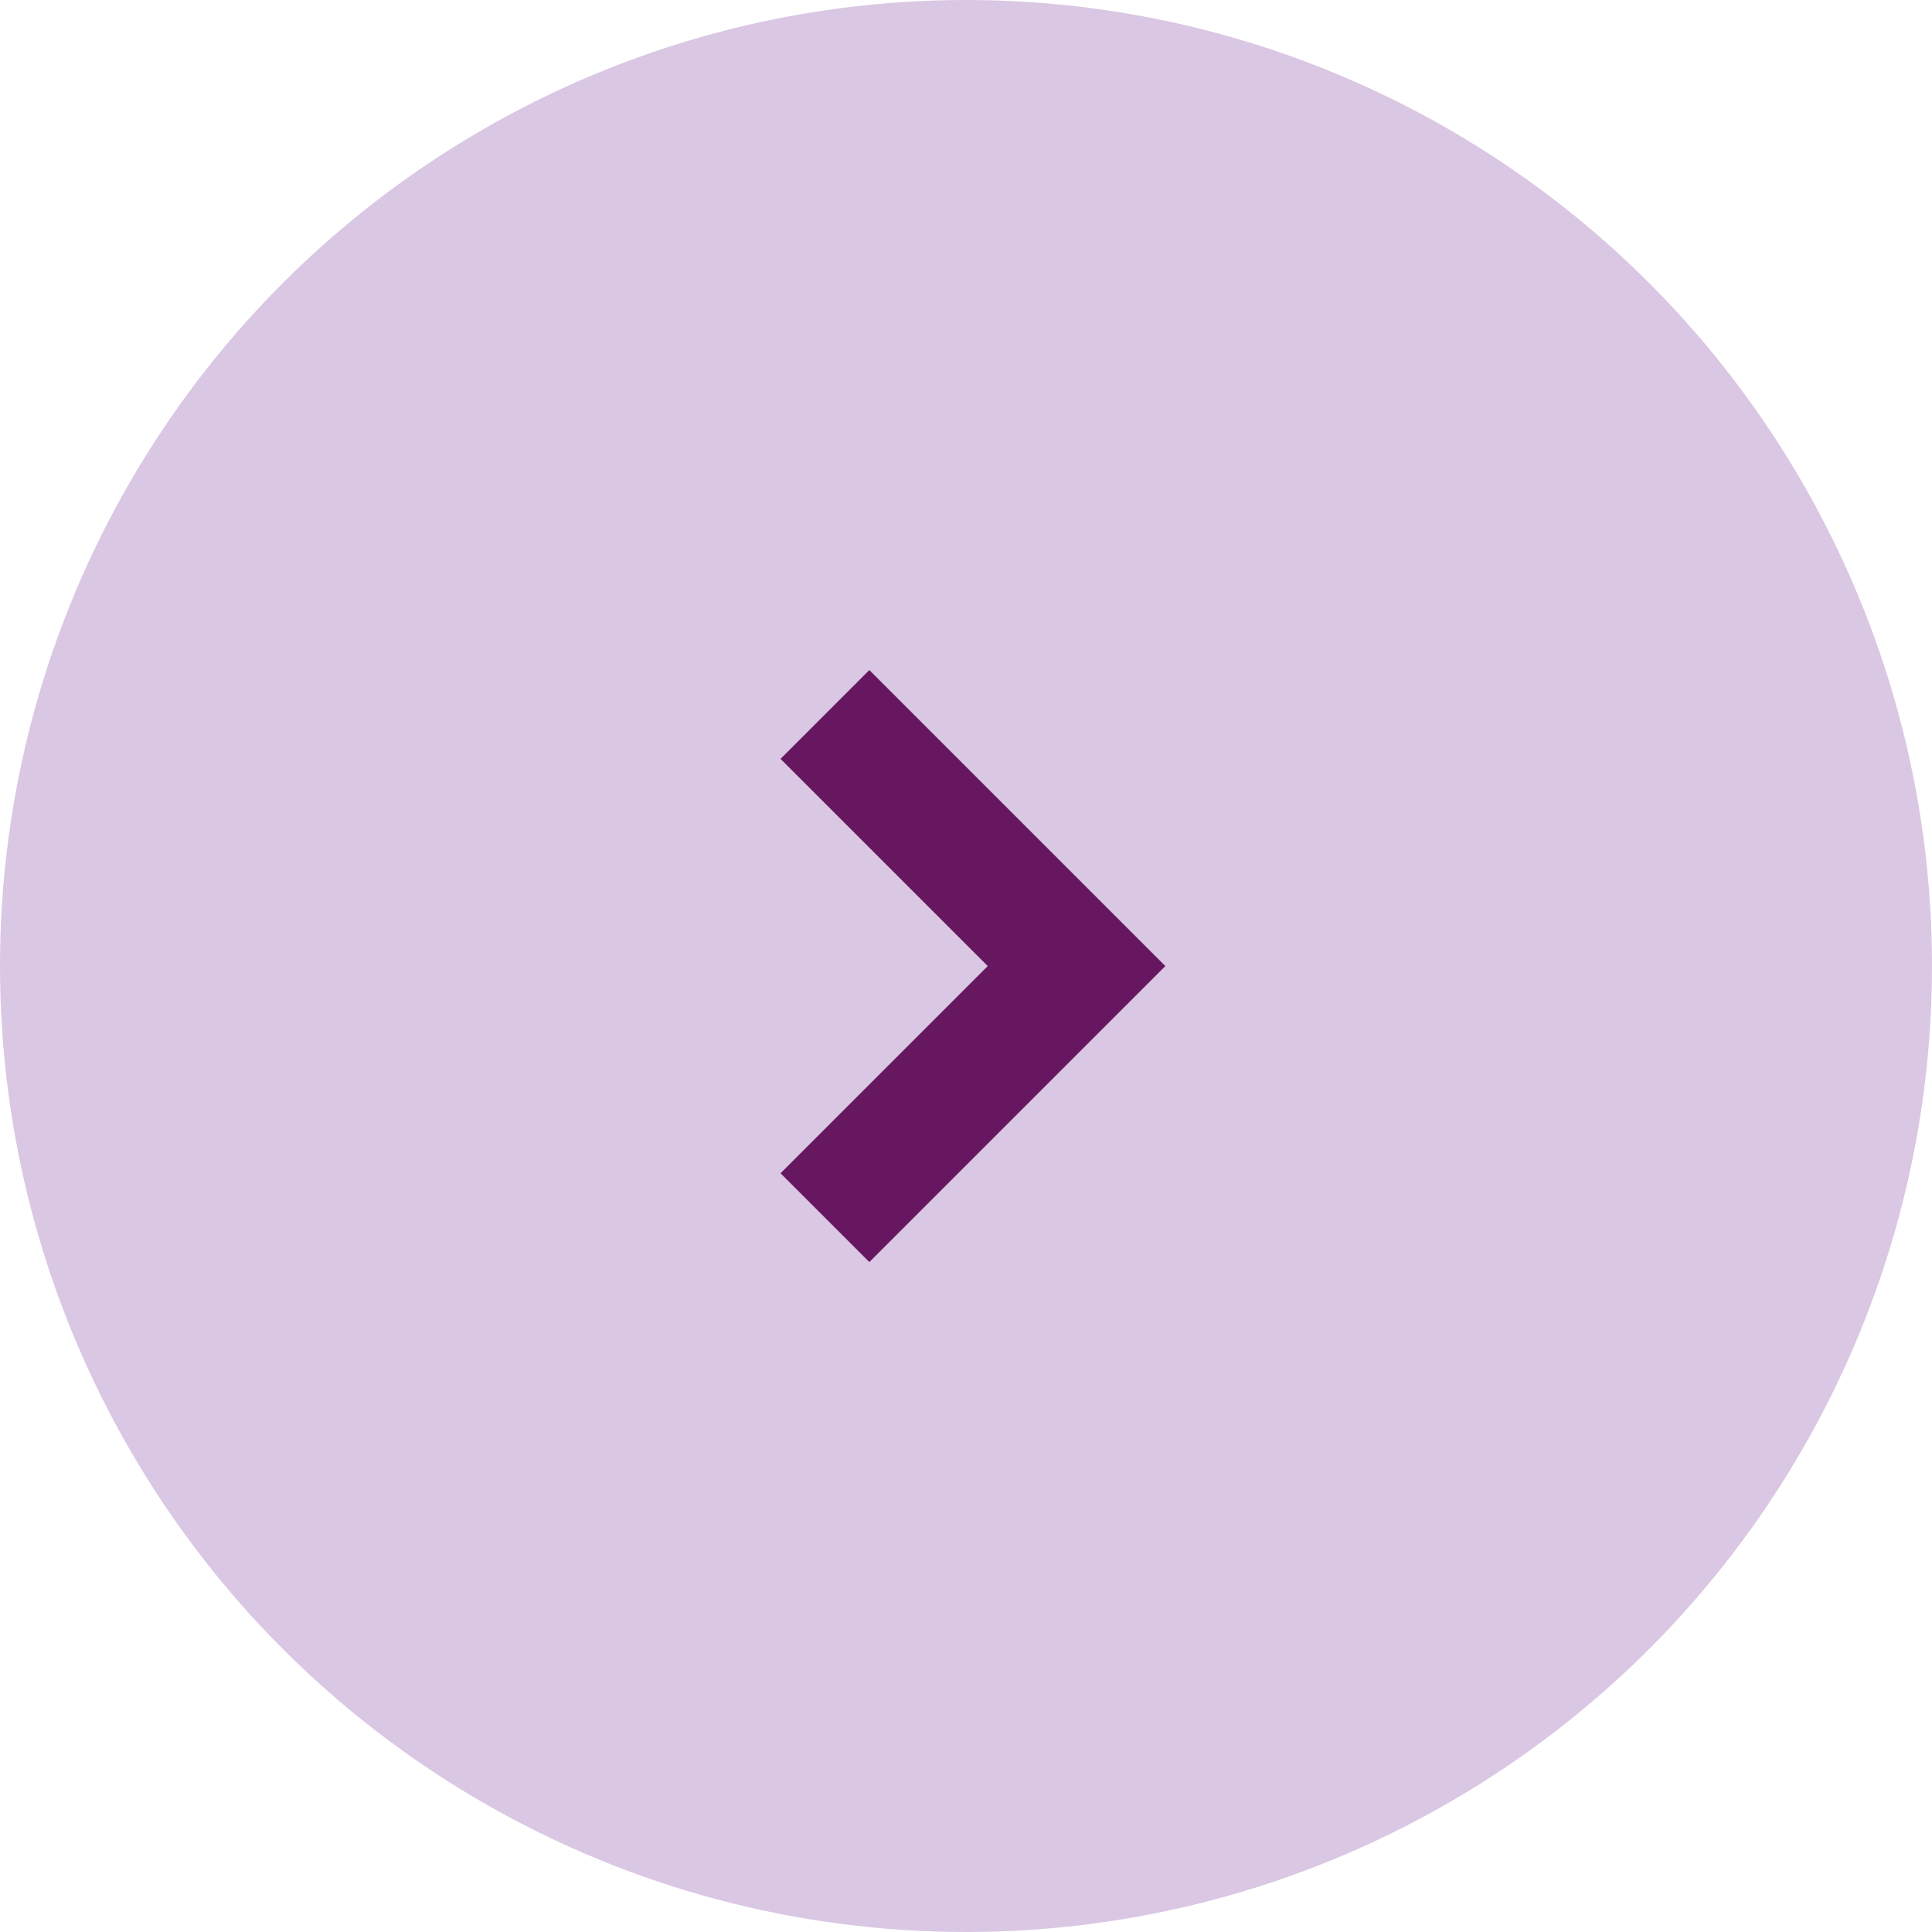 ﻿<svg xmlns="http://www.w3.org/2000/svg" width="60" height="60" viewBox="0 0 60 60">
  <g id="Group_9925" data-name="Group 9925" transform="translate(-680 -2222)">
    <g id="Group_7953" data-name="Group 7953" transform="translate(-38 2160)">
      <circle id="Ellipse_459" data-name="Ellipse 459" cx="30" cy="30" r="30" transform="translate(718 62)" fill="#dac7e3"/>
    </g>
    <path id="Union_31" data-name="Union 31" d="M-4088.9,9406v-9.1h-9.1V9393h13v13Z" transform="translate(10246.576 -1501.321) rotate(45)" fill="#67175f"/>
  </g>
</svg>
